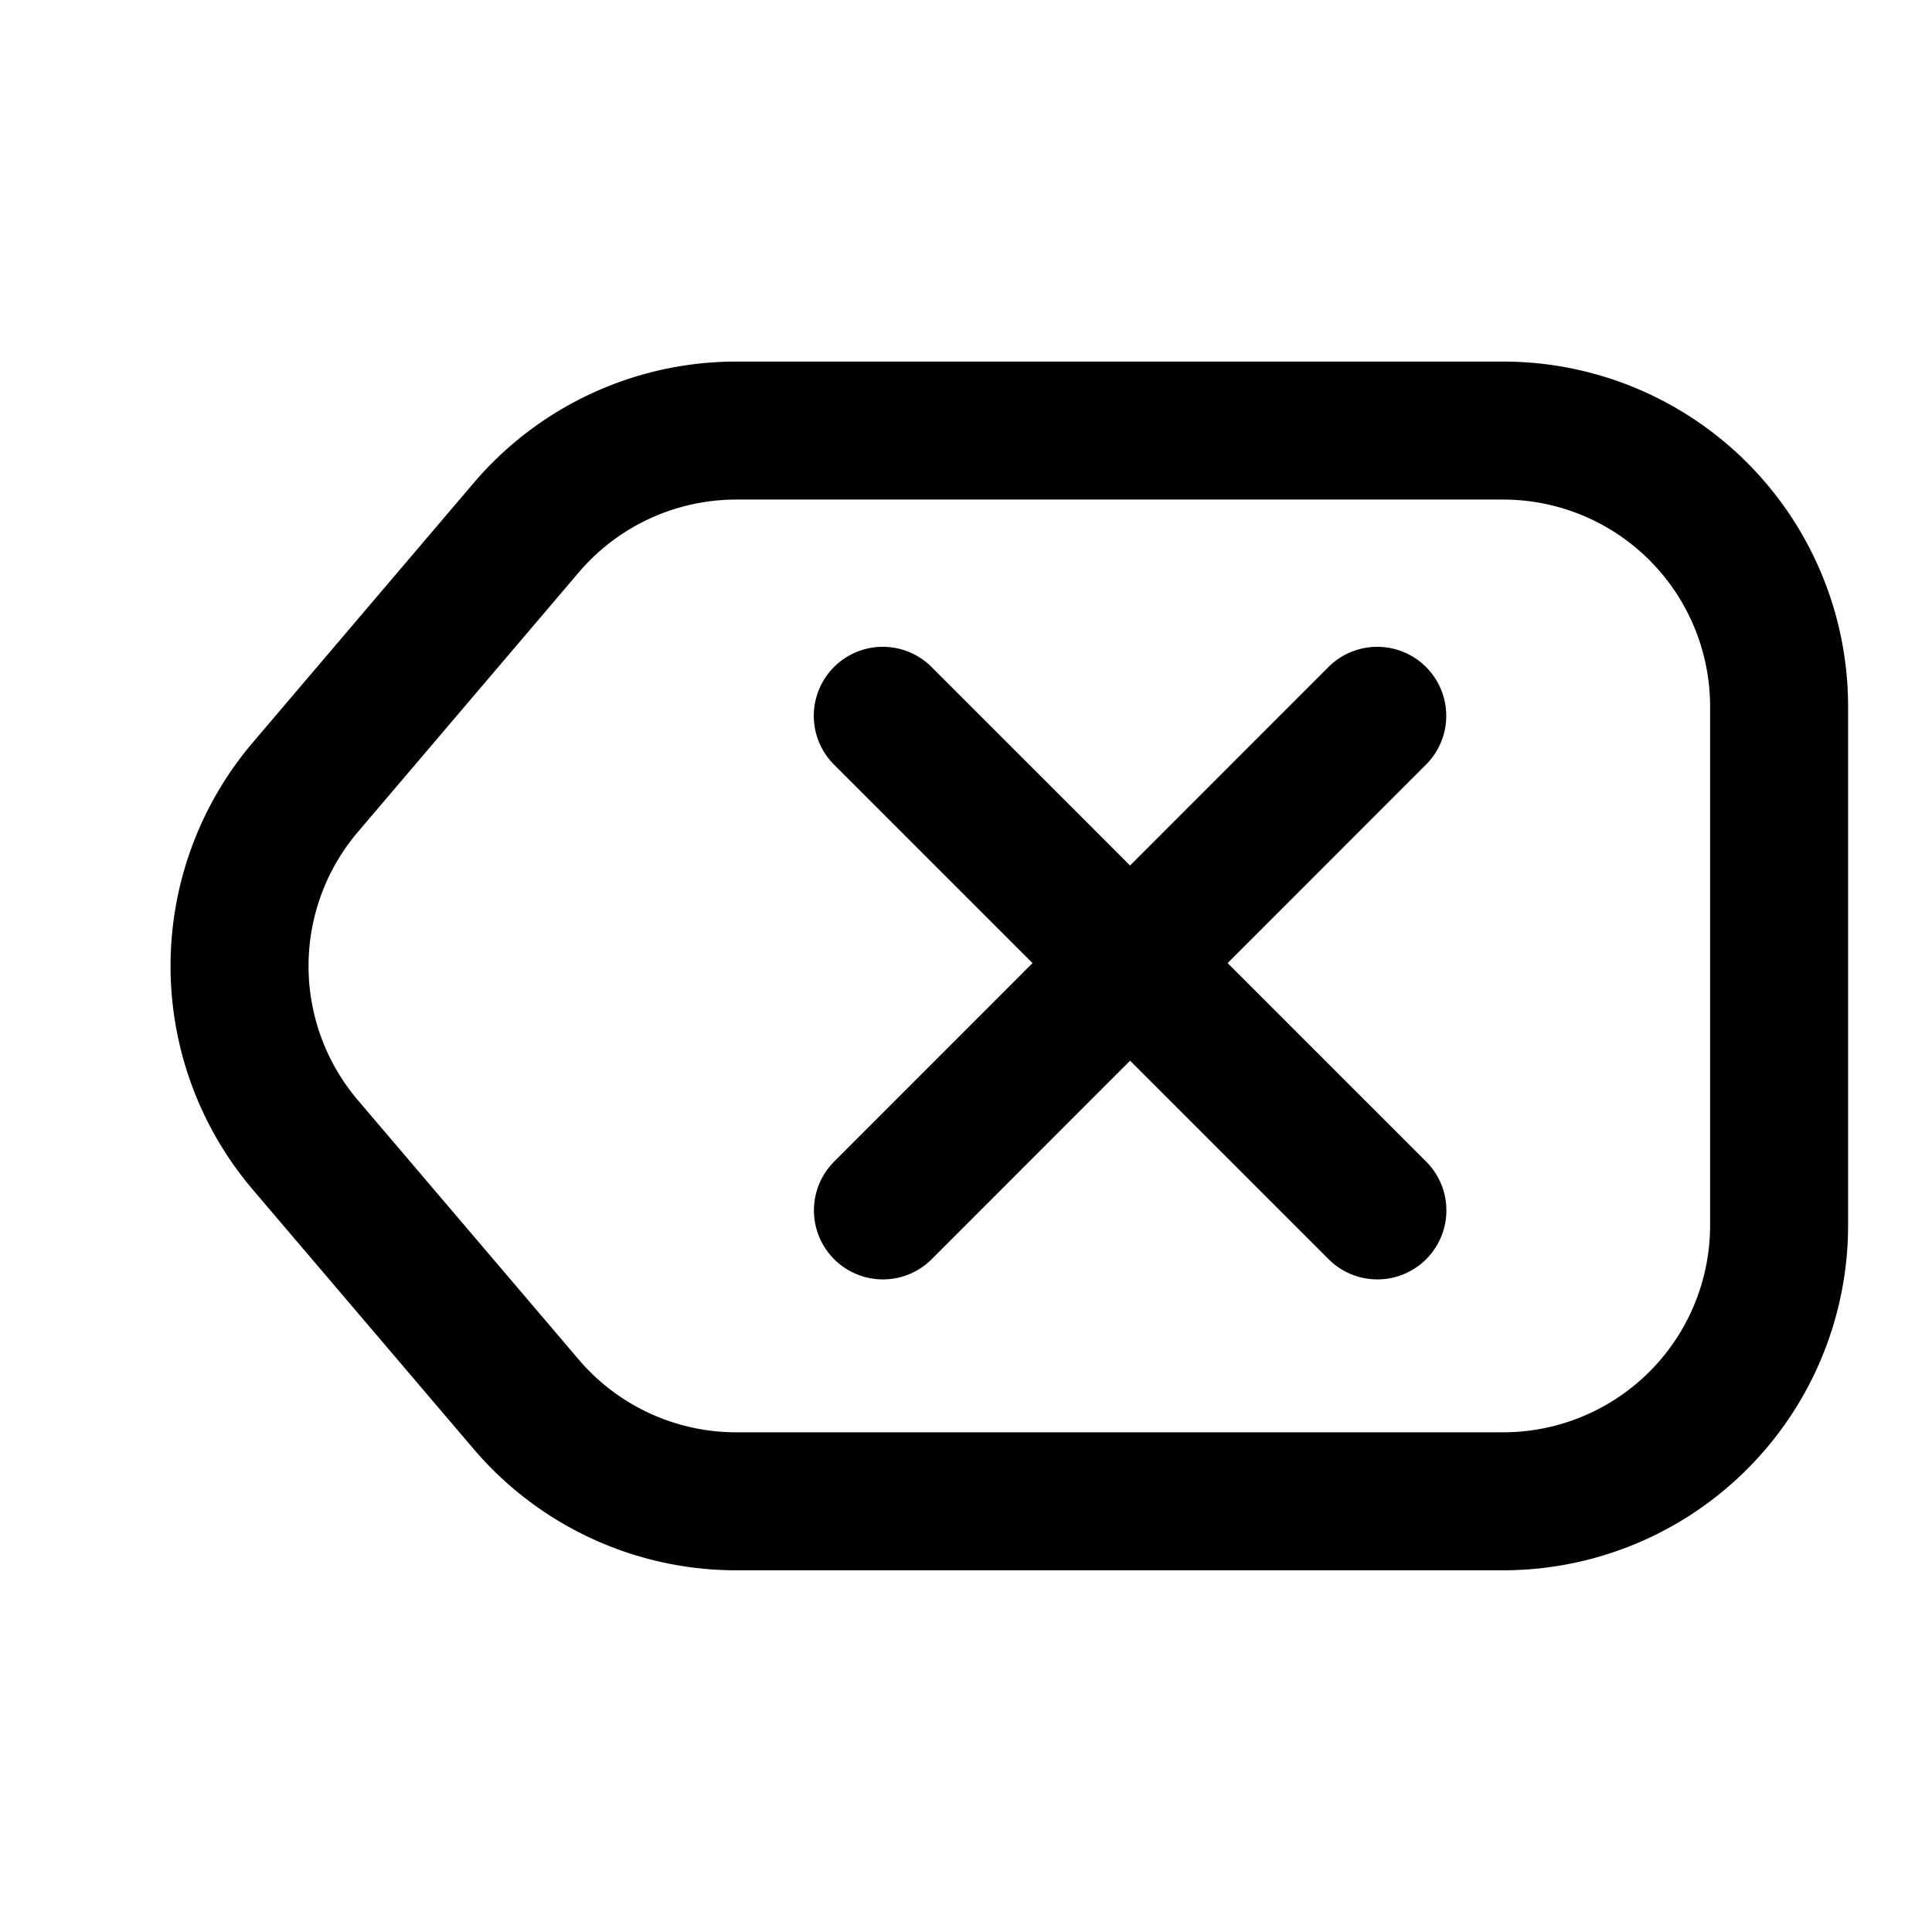 <?xml version="1.0" encoding="utf-8"?>
<!-- Generator: www.svgicons.com -->
<svg xmlns="http://www.w3.org/2000/svg" width="800" height="800" viewBox="0 0 14 14">
<path fill="none" stroke="currentColor" stroke-linecap="round" stroke-linejoin="round" d="M3.813 10.176a2 2 0 0 0 1.523.703h5.556a2 2 0 0 0 2-2V5.12a2 2 0 0 0-2-2H5.336a2 2 0 0 0-1.523.704l-1.6 1.88a2 2 0 0 0 0 2.593zm2.584-4.989l3.584 3.584M9.98 5.187L6.398 8.771"/>
</svg>